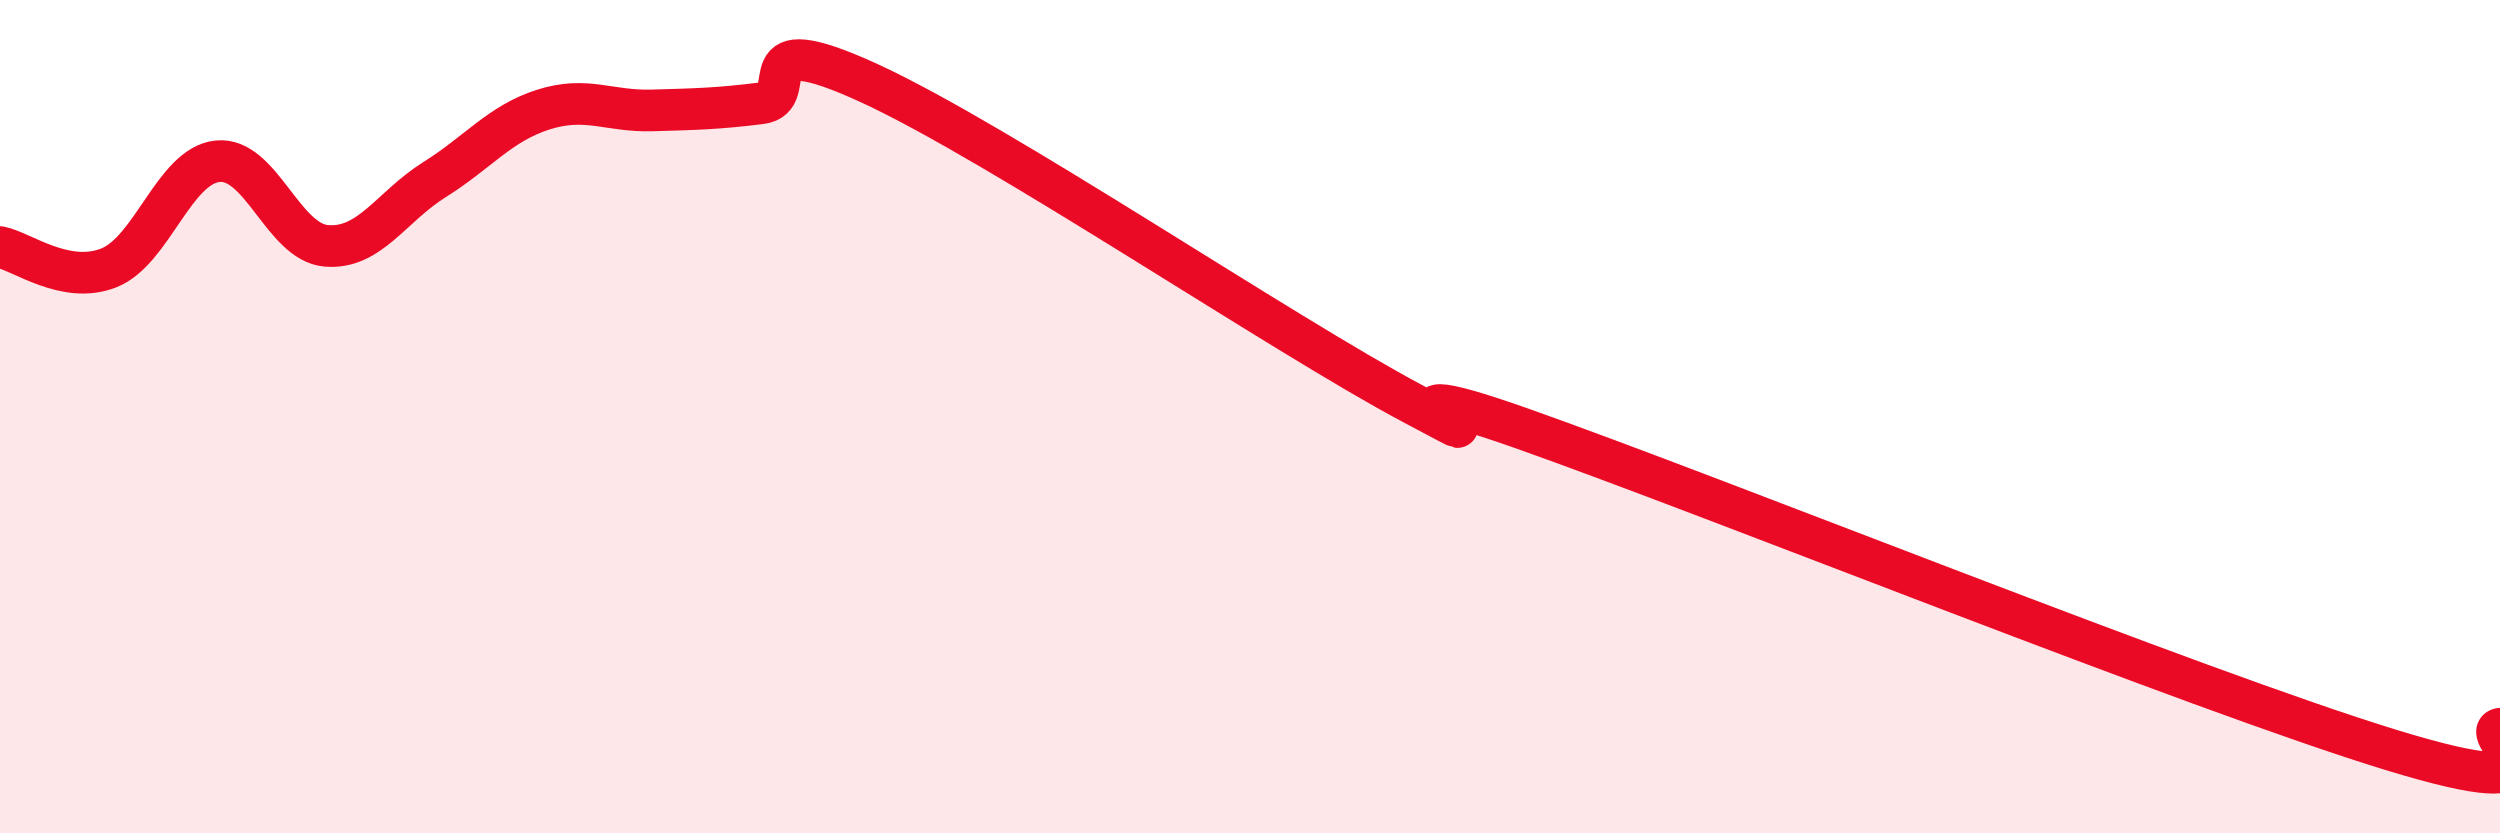 
    <svg width="60" height="20" viewBox="0 0 60 20" xmlns="http://www.w3.org/2000/svg">
      <path
        d="M 0,5.93 C 0.52,6.03 1.57,6.84 2.61,6.43 C 3.65,6.02 4.18,3.98 5.22,3.87 C 6.26,3.76 6.79,5.81 7.83,5.9 C 8.87,5.99 9.39,4.96 10.43,4.31 C 11.47,3.66 12,2.96 13.04,2.63 C 14.08,2.3 14.61,2.68 15.65,2.65 C 16.69,2.62 17.22,2.61 18.26,2.48 C 19.3,2.35 17.74,0.56 20.87,2 C 24,3.44 30.78,8.03 33.91,9.69 C 37.04,11.35 31.82,8.62 36.52,10.28 C 41.22,11.94 52.69,16.56 57.39,18 C 62.09,19.44 59.48,17.59 60,17.49L60 20L0 20Z"
        fill="#EB0A25"
        opacity="0.1"
        stroke-linecap="round"
        stroke-linejoin="round"
      />
      <path
        d="M 0,5.93 C 0.52,6.03 1.57,6.84 2.61,6.43 C 3.65,6.02 4.18,3.98 5.22,3.87 C 6.26,3.76 6.79,5.81 7.83,5.9 C 8.87,5.99 9.39,4.96 10.43,4.31 C 11.47,3.66 12,2.96 13.04,2.63 C 14.08,2.3 14.61,2.68 15.65,2.65 C 16.69,2.62 17.22,2.61 18.26,2.48 C 19.3,2.35 17.74,0.56 20.87,2 C 24,3.44 30.78,8.03 33.91,9.69 C 37.04,11.35 31.82,8.62 36.52,10.28 C 41.22,11.94 52.69,16.56 57.39,18 C 62.09,19.44 59.48,17.59 60,17.49"
        stroke="#EB0A25"
        stroke-width="1"
        fill="none"
        stroke-linecap="round"
        stroke-linejoin="round"
      />
    </svg>
  